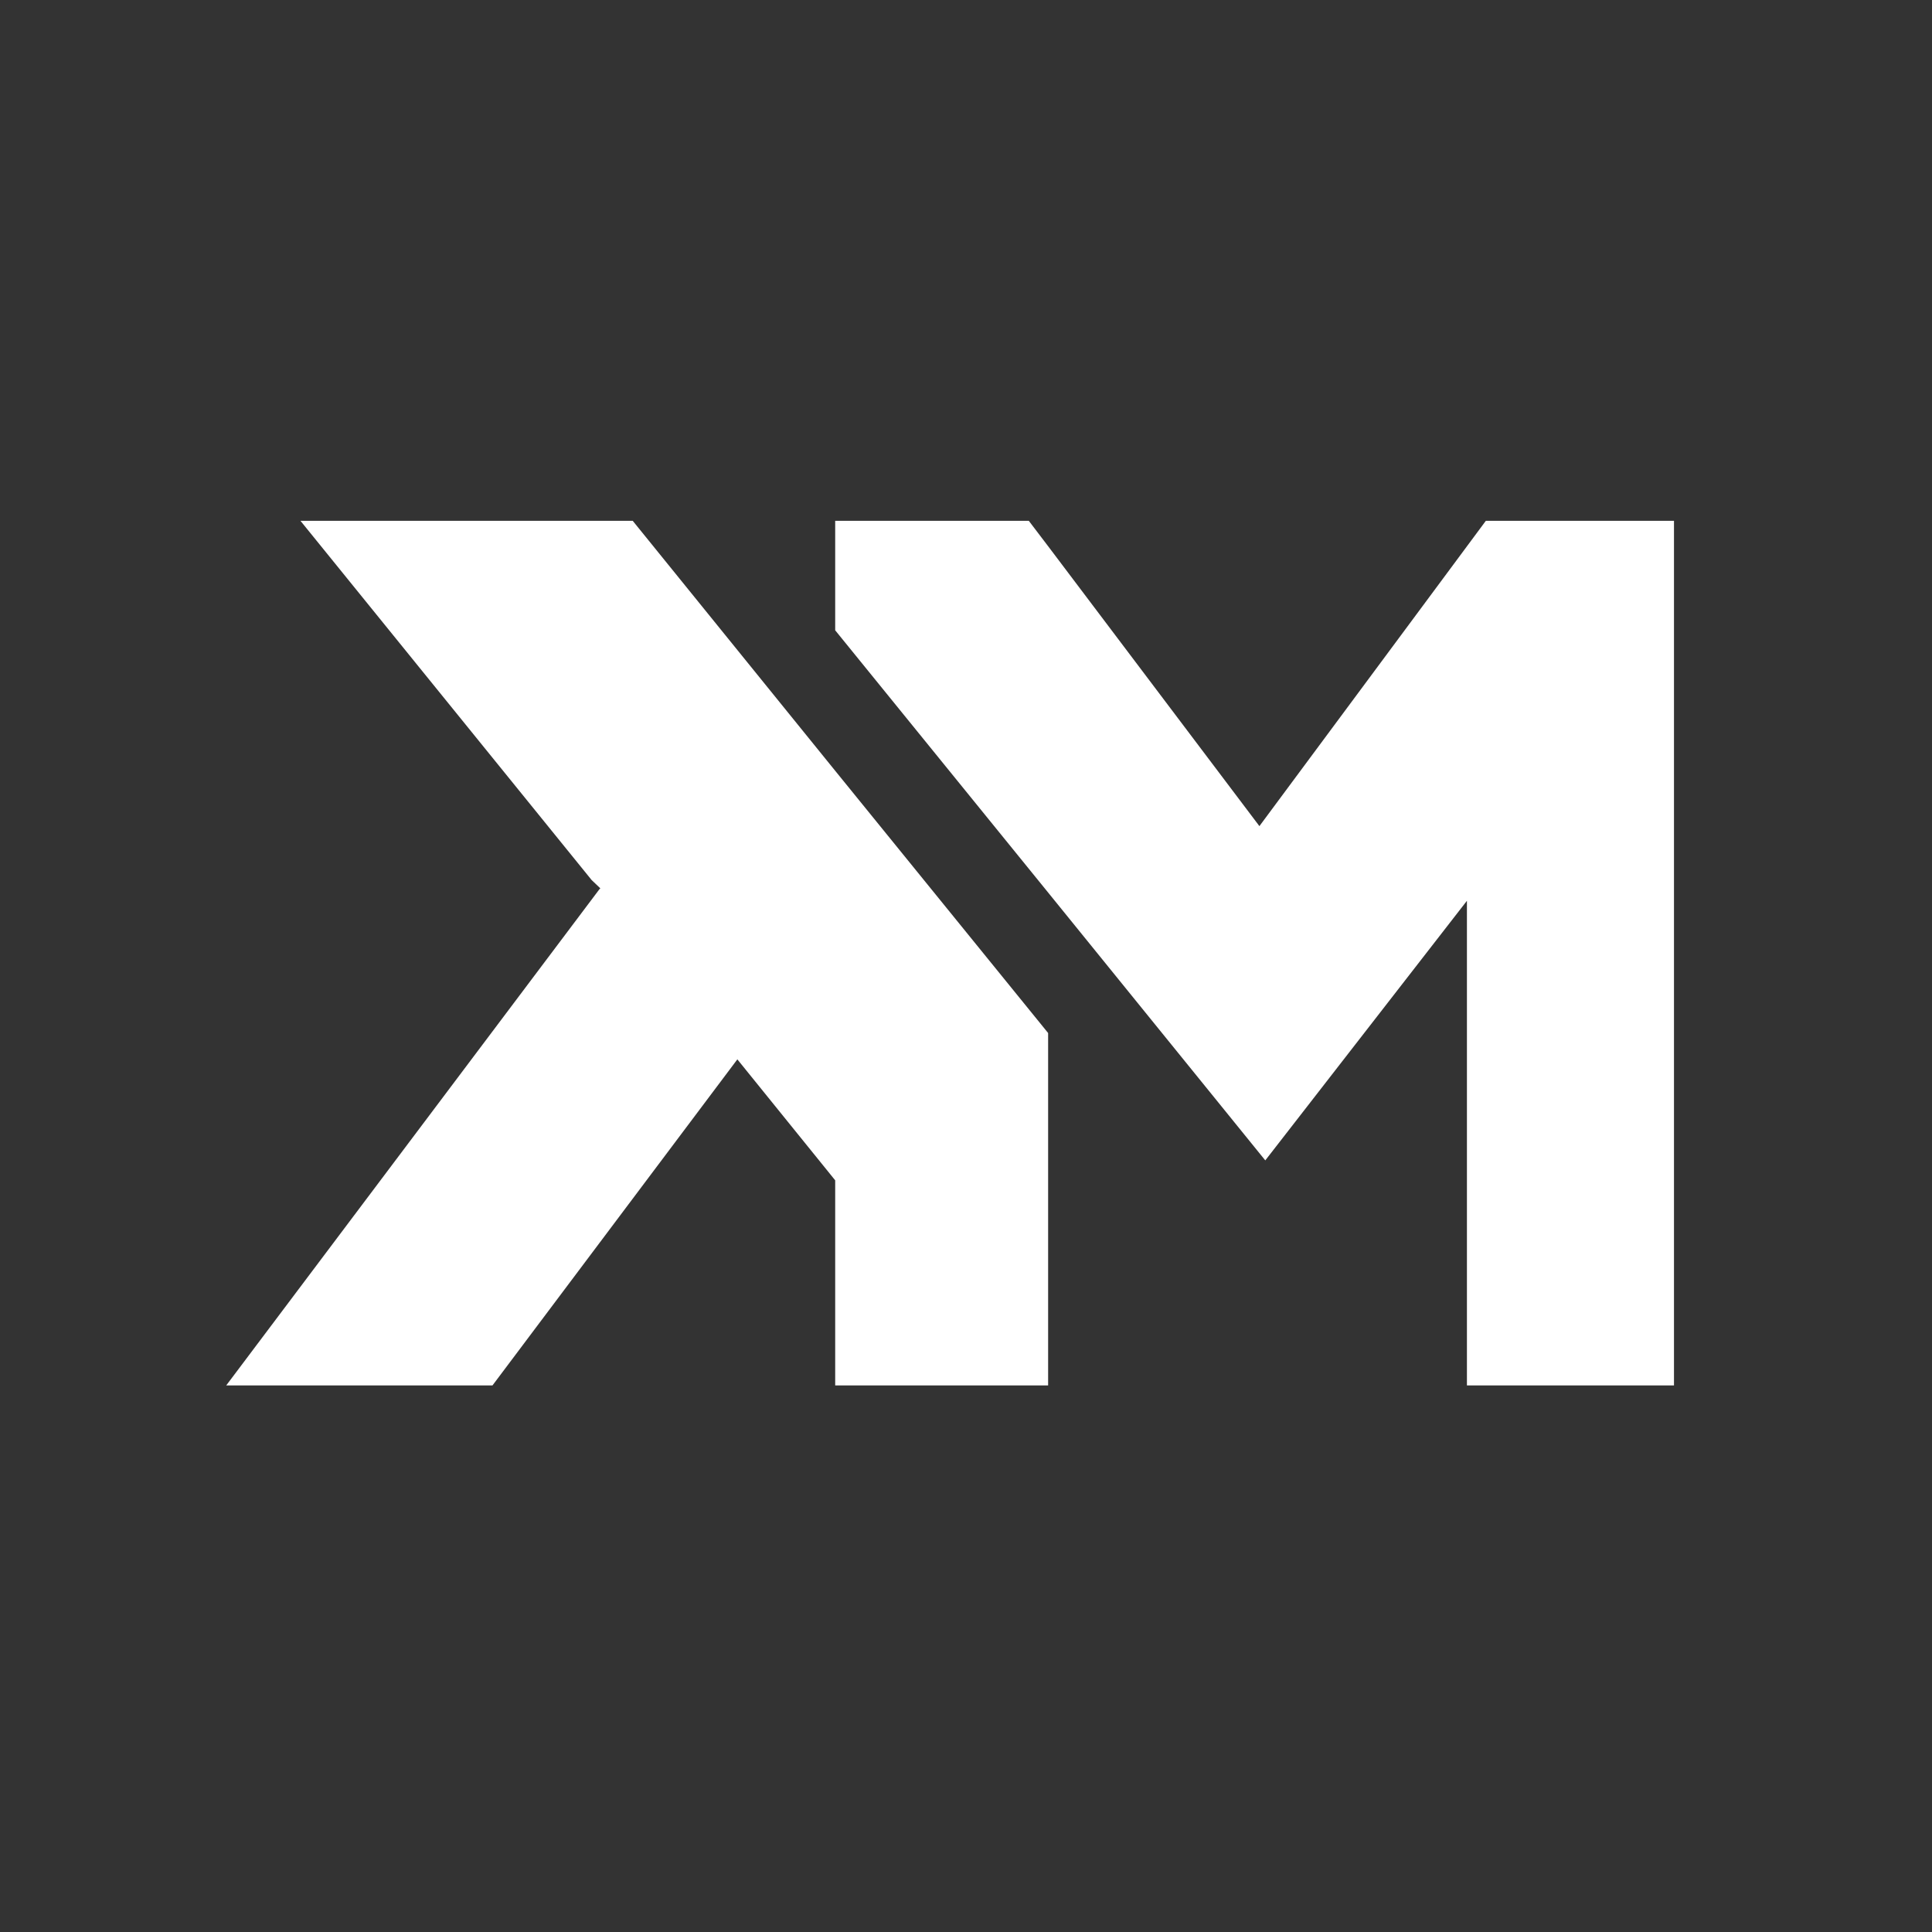<?xml version="1.0" encoding="utf-8"?>
<svg xmlns="http://www.w3.org/2000/svg" height="50" preserveAspectRatio="xMidYMid meet" version="1.0" viewBox="0 0 37.5 37.5" width="50" zoomAndPan="magnify">
  <rect x="0" y="0" width="37.5" height="37.5" fill="#333333" stroke="none"/>
  <defs>
    <clipPath id="7b5cb5063c">
      <path clip-rule="nonzero" d="M 16 10.109 L 32.492 10.109 L 32.492 27 L 16 27 Z M 16 10.109"/>
    </clipPath>
    <clipPath id="5e93464180">
      <path clip-rule="nonzero" d="M 4.367 10.109 L 21 10.109 L 21 27 L 4.367 27 Z M 4.367 10.109"/>
    </clipPath>
  </defs>
  <g clip-path="url(#7b5cb5063c)">
    <path d="M 28.84 10.109 L 24.445 16.035 L 20.344 10.602 L 19.969 10.109 L 16.211 10.109 L 16.211 12.234 L 20.344 17.324 L 24.559 22.523 L 28.473 17.484 L 28.473 26.891 L 32.602 26.891 L 32.602 10.109 Z M 28.84 10.109" fill="#ffffff" fill-opacity="1" fill-rule="nonzero"/>
  </g>
  <g clip-path="url(#5e93464180)">
    <path d="M 12.281 10.109 L 5.832 10.109 L 11.484 17.082 L 11.652 17.242 L 11.633 17.262 L 4.391 26.891 L 9.559 26.891 L 14.312 20.562 L 16.211 22.91 L 16.211 26.891 L 20.344 26.891 L 20.344 20.051 L 16.211 14.961 Z M 12.281 10.109" fill="#ffffff" fill-opacity="1" fill-rule="nonzero"/>
  </g>
</svg>